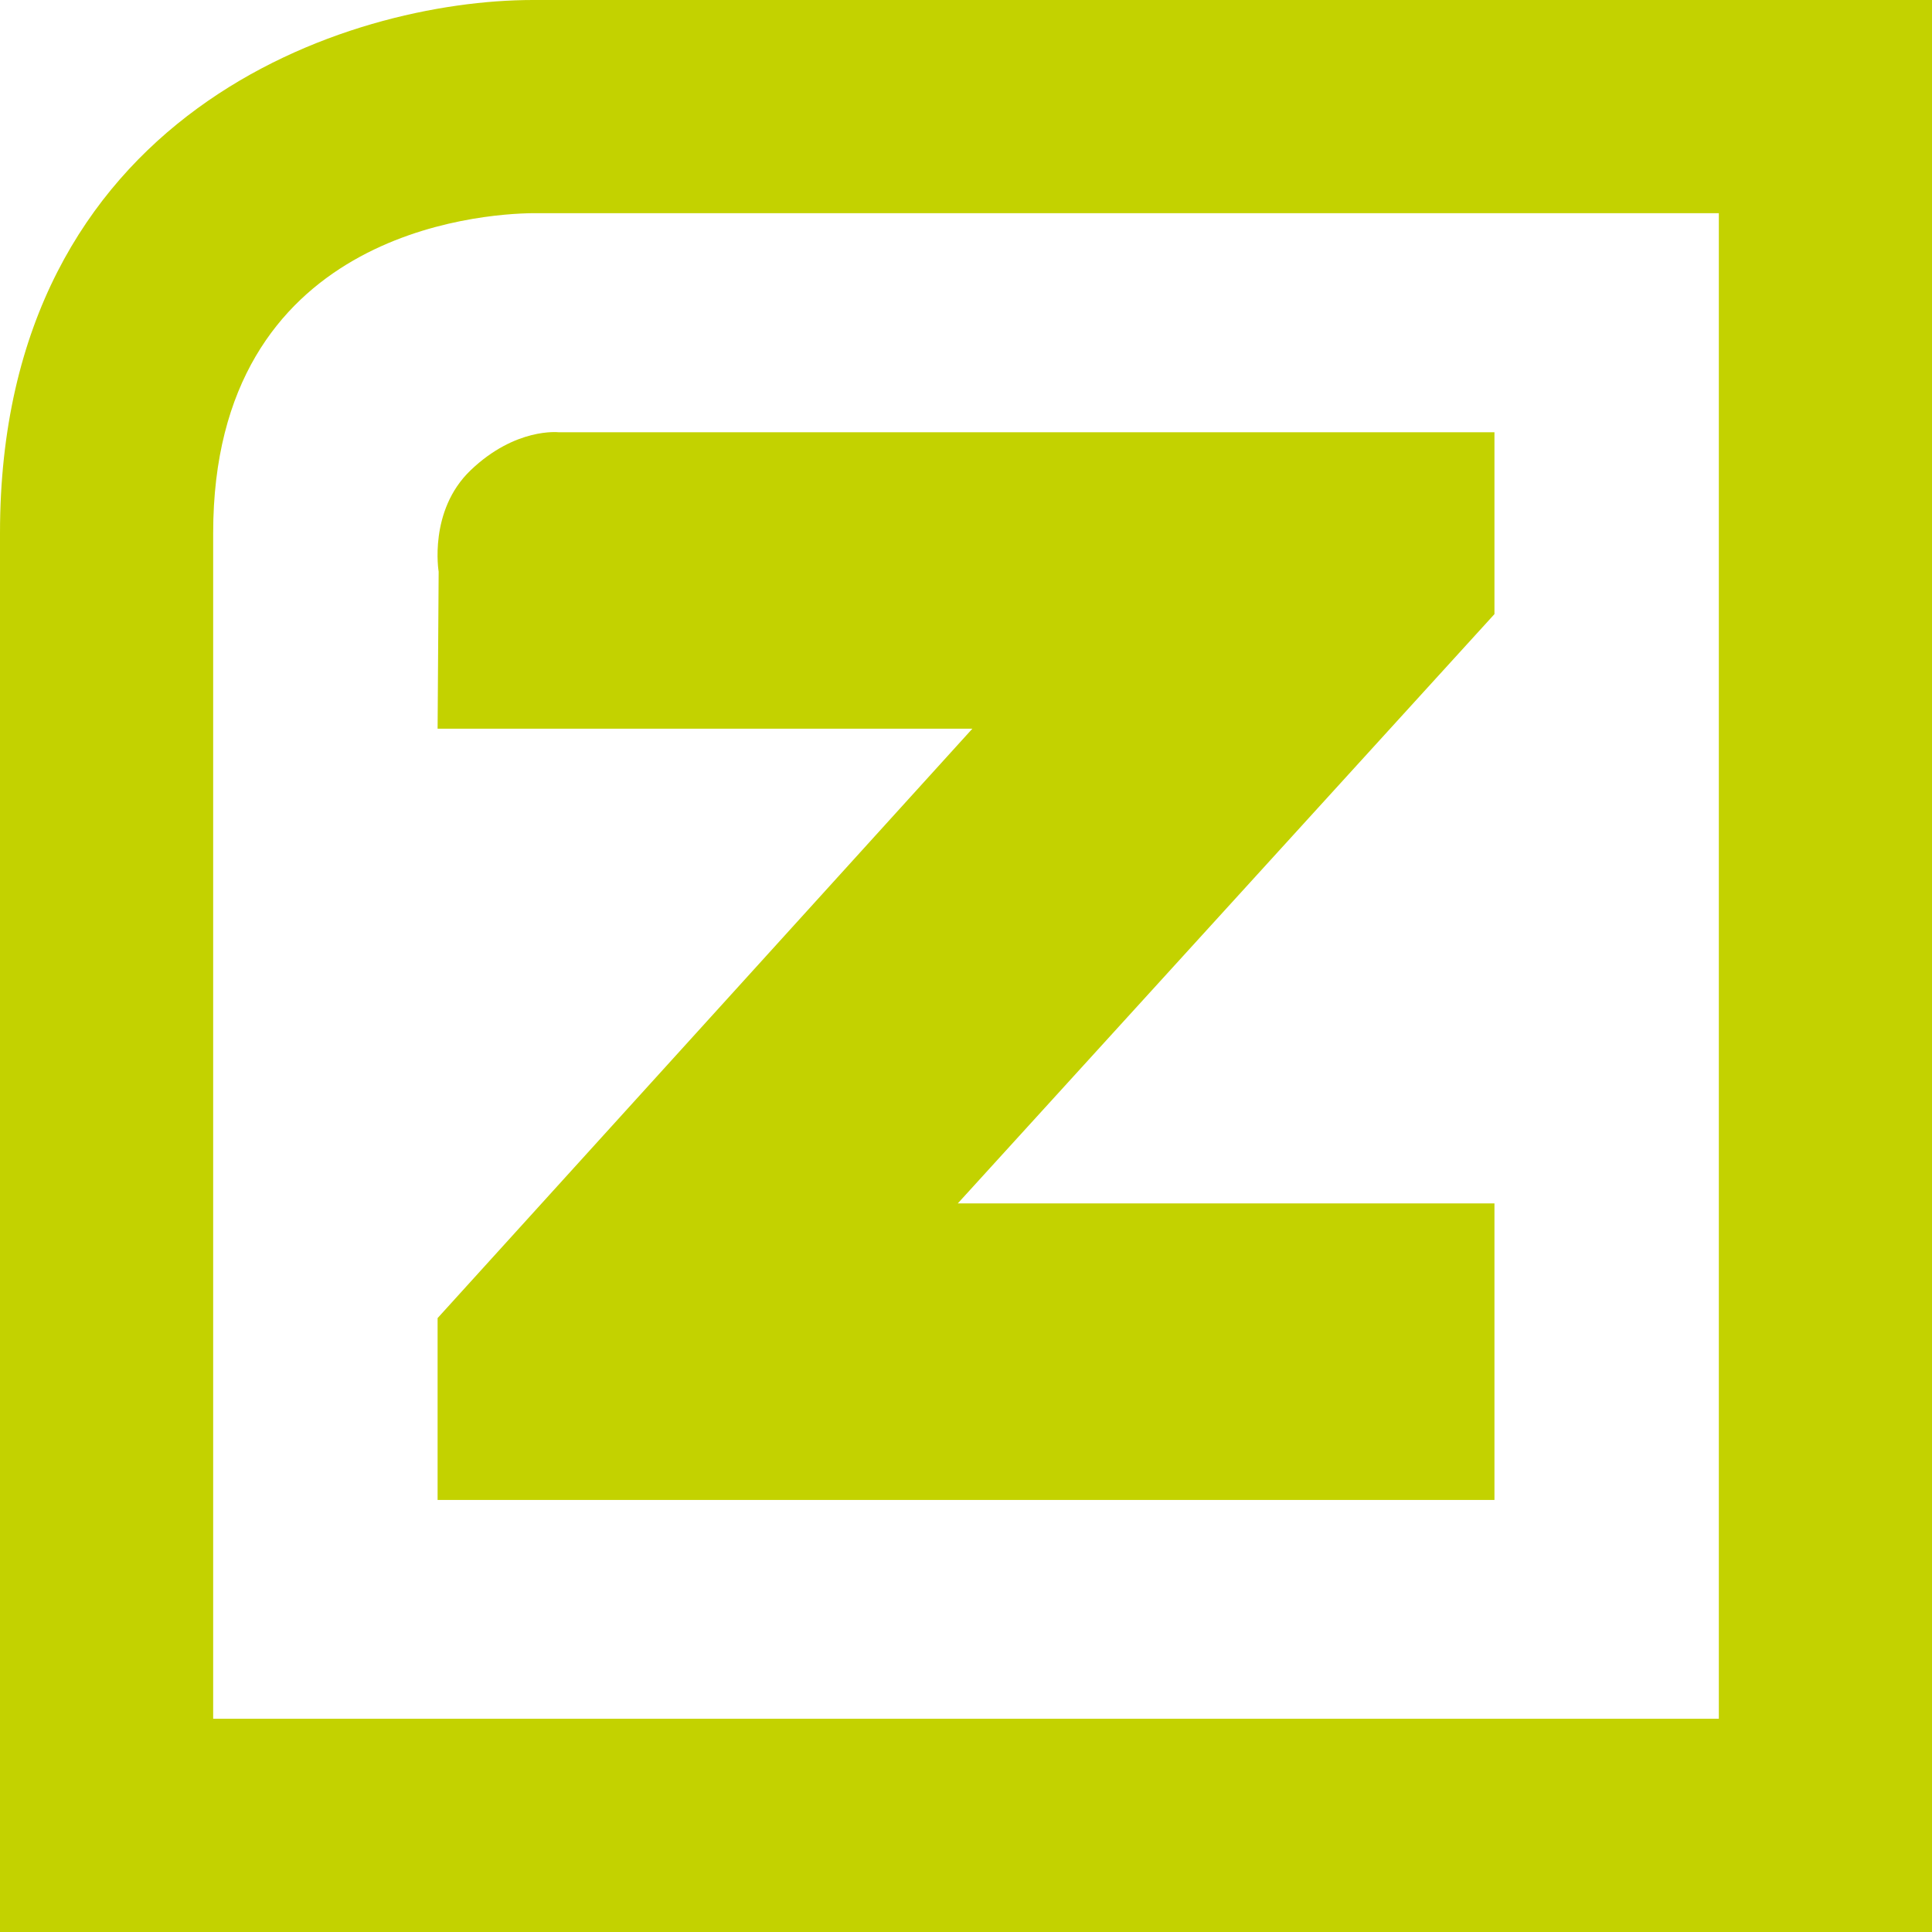<?xml version="1.0" encoding="utf-8"?>
<!-- Generator: Adobe Illustrator 15.0.0, SVG Export Plug-In . SVG Version: 6.00 Build 0)  -->
<!DOCTYPE svg PUBLIC "-//W3C//DTD SVG 1.1//EN" "http://www.w3.org/Graphics/SVG/1.1/DTD/svg11.dtd">
<svg version="1.1" id="Ebene_1" xmlns="http://www.w3.org/2000/svg" xmlns:xlink="http://www.w3.org/1999/xlink" x="0px" y="0px"
	 width="36.534px" height="36.534px" viewBox="0 0 36.534 36.534" enable-background="new 0 0 36.534 36.534" xml:space="preserve">
<g>
	<path fill="#C3D200" d="M32.503,32.502H4.031V10.081c0-5.691,5.048-6.039,6.048-6.05h22.424V32.502z M10.079,0
		C6.592,0,0,2.107,0,10.081v26.453h36.534V0H10.079z"/>
	<path fill="#C3D200" d="M8.295,10.811l-0.02,2.969h10.112L8.275,24.925v3.439H28.26v-5.608H18.112L28.26,11.613V8.174H10.565
		c0,0-0.817-0.095-1.667,0.72C8.1,9.659,8.295,10.811,8.295,10.811"/>
</g>
</svg>
